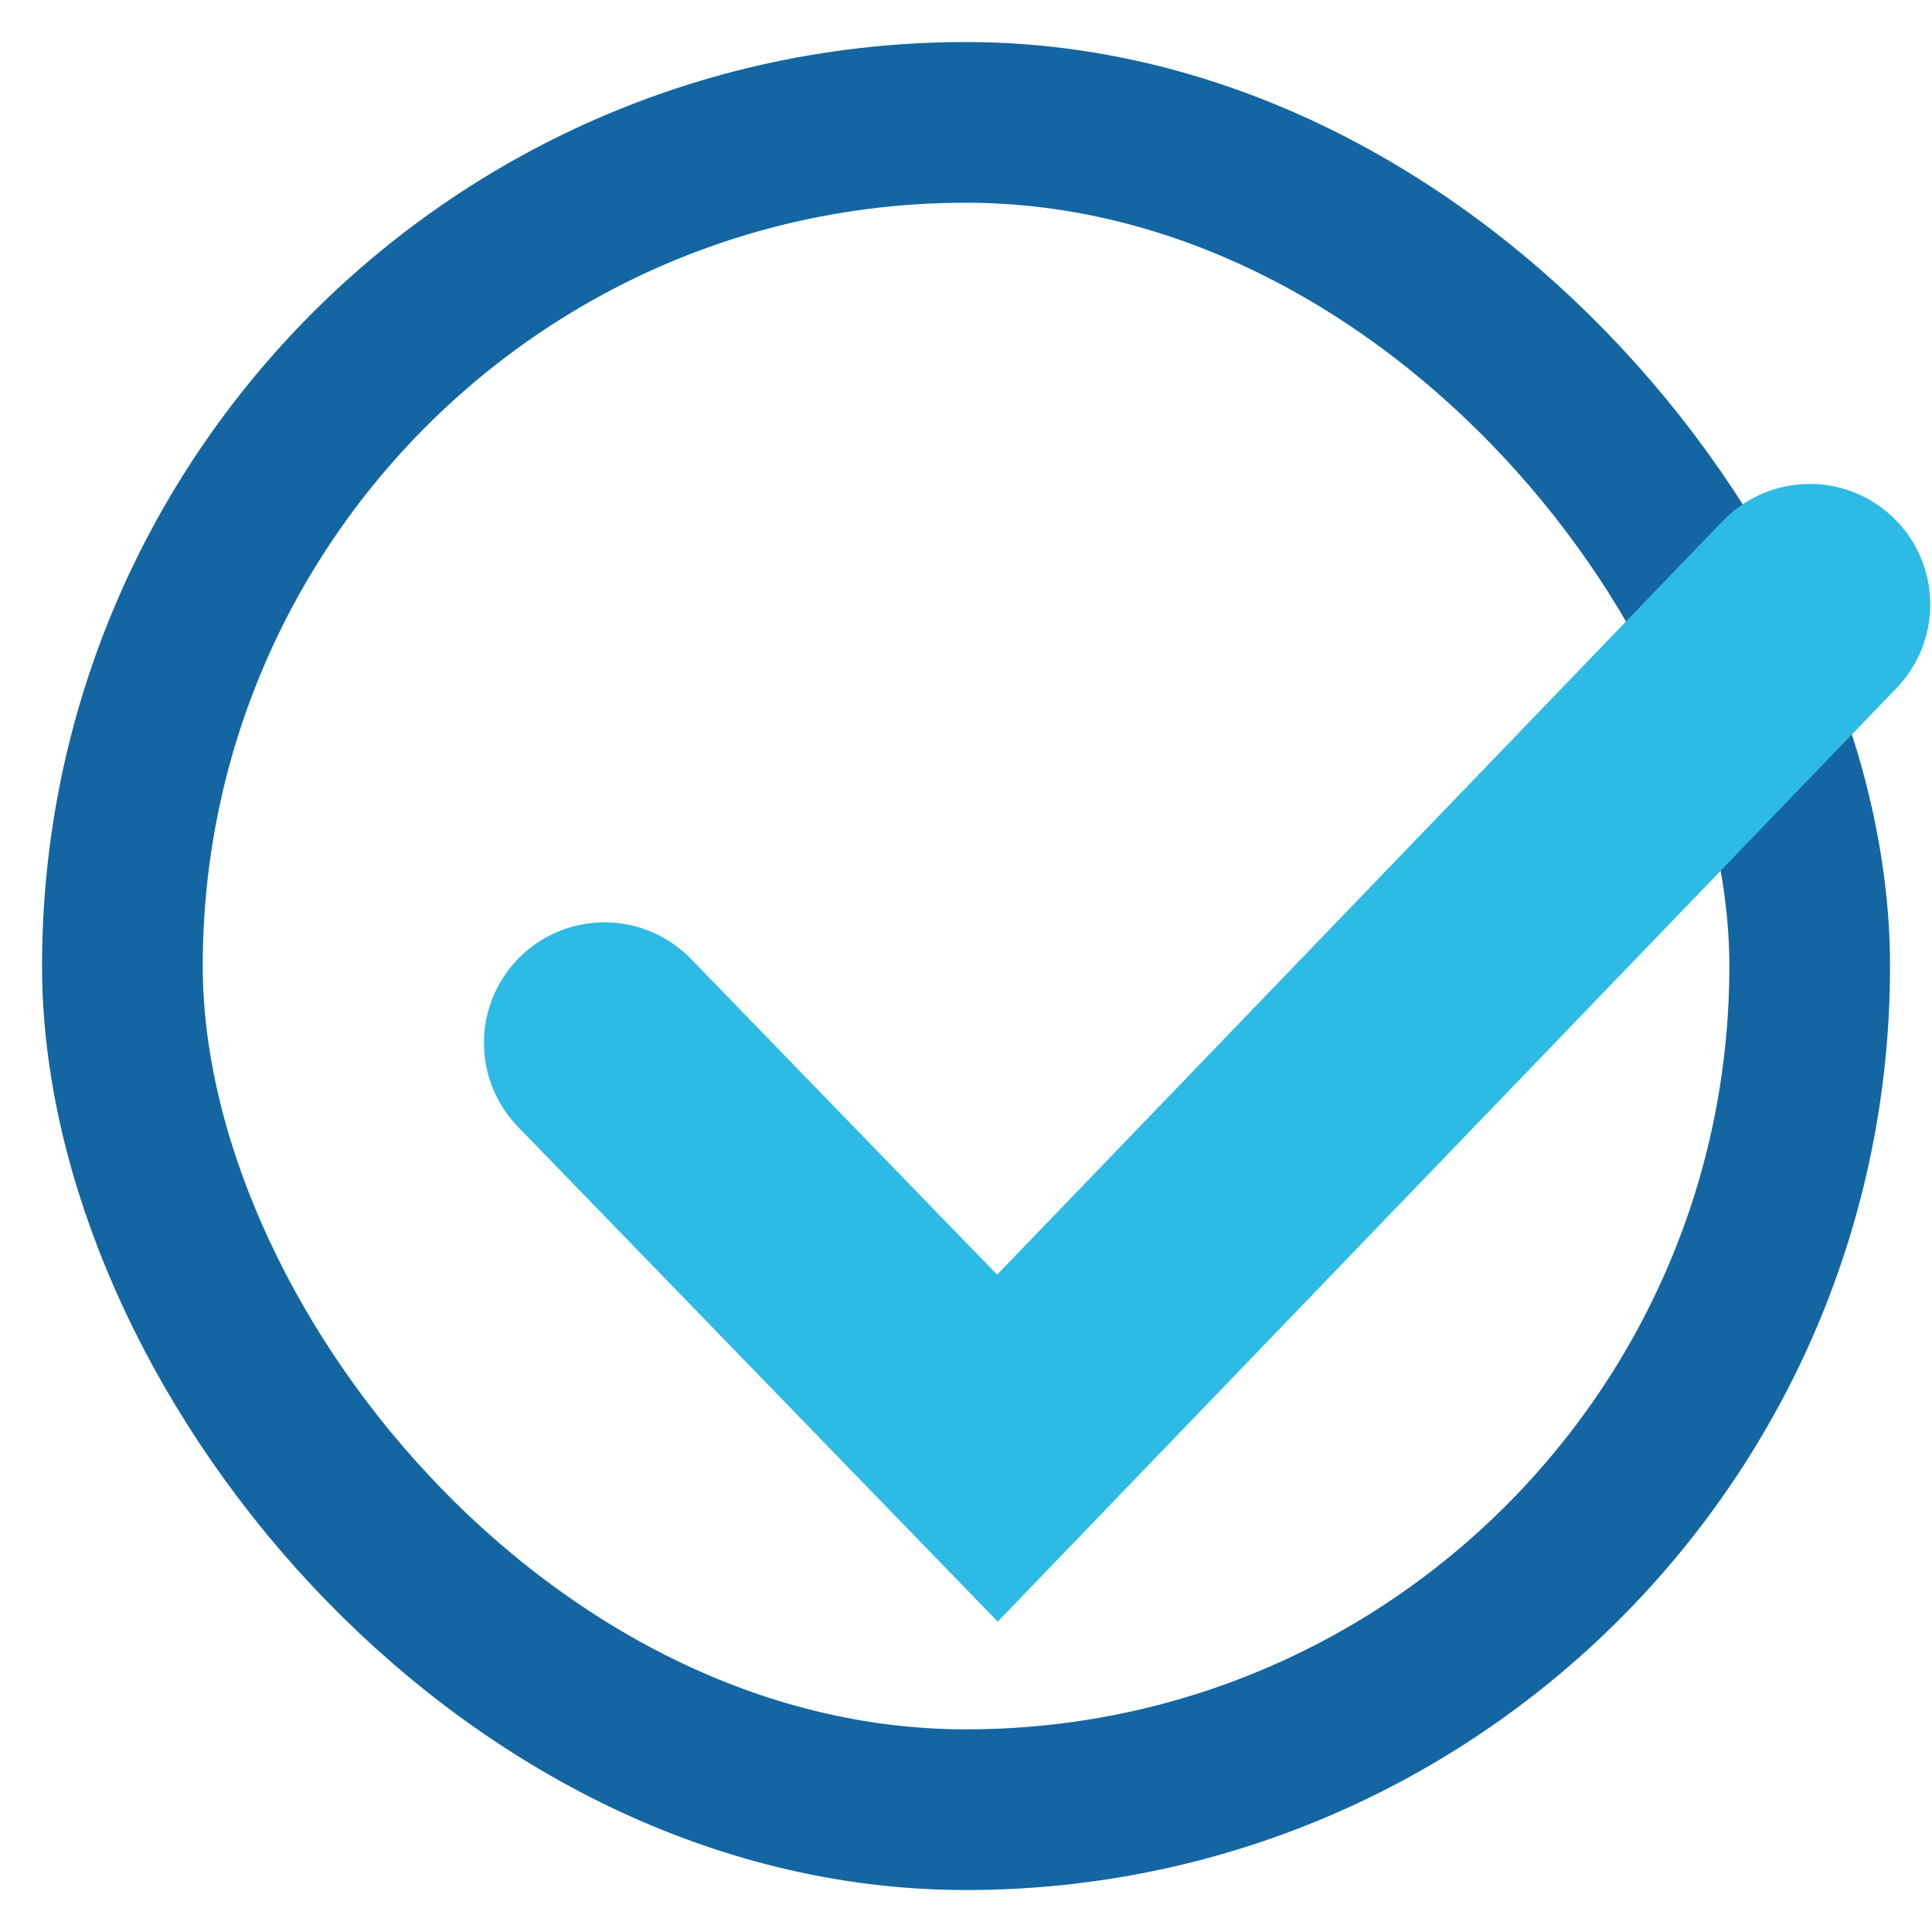 <?xml version="1.0" encoding="utf-8"?>
<svg xmlns="http://www.w3.org/2000/svg" width="23" height="23" viewBox="0 0 23 23" fill="none">
<rect x="1.457" y="1.457" width="20.087" height="20.087" rx="10.043" fill="white" stroke="#1366A1" stroke-width="1.913"/>
<g filter="url(#filter0_d_869_1650)">
<path d="M7.196 9.545L11.874 14.37L21.544 4.326" stroke="#2DBBE5" stroke-width="2.87" stroke-linecap="round"/>
</g>
<defs>
<filter id="filter0_d_869_1650" x="5.761" y="2.891" width="17.217" height="16.413" filterUnits="userSpaceOnUse" color-interpolation-filters="sRGB">
<feFlood flood-opacity="0" result="BackgroundImageFix"/>
<feColorMatrix in="SourceAlpha" type="matrix" values="0 0 0 0 0 0 0 0 0 0 0 0 0 0 0 0 0 0 127 0" result="hardAlpha"/>
<feOffset dy="2.87"/>
<feComposite in2="hardAlpha" operator="out"/>
<feColorMatrix type="matrix" values="0 0 0 0 1 0 0 0 0 1 0 0 0 0 1 0 0 0 1 0"/>
<feBlend mode="normal" in2="BackgroundImageFix" result="effect1_dropShadow_869_1650"/>
<feBlend mode="normal" in="SourceGraphic" in2="effect1_dropShadow_869_1650" result="shape"/>
</filter>
</defs>
</svg>